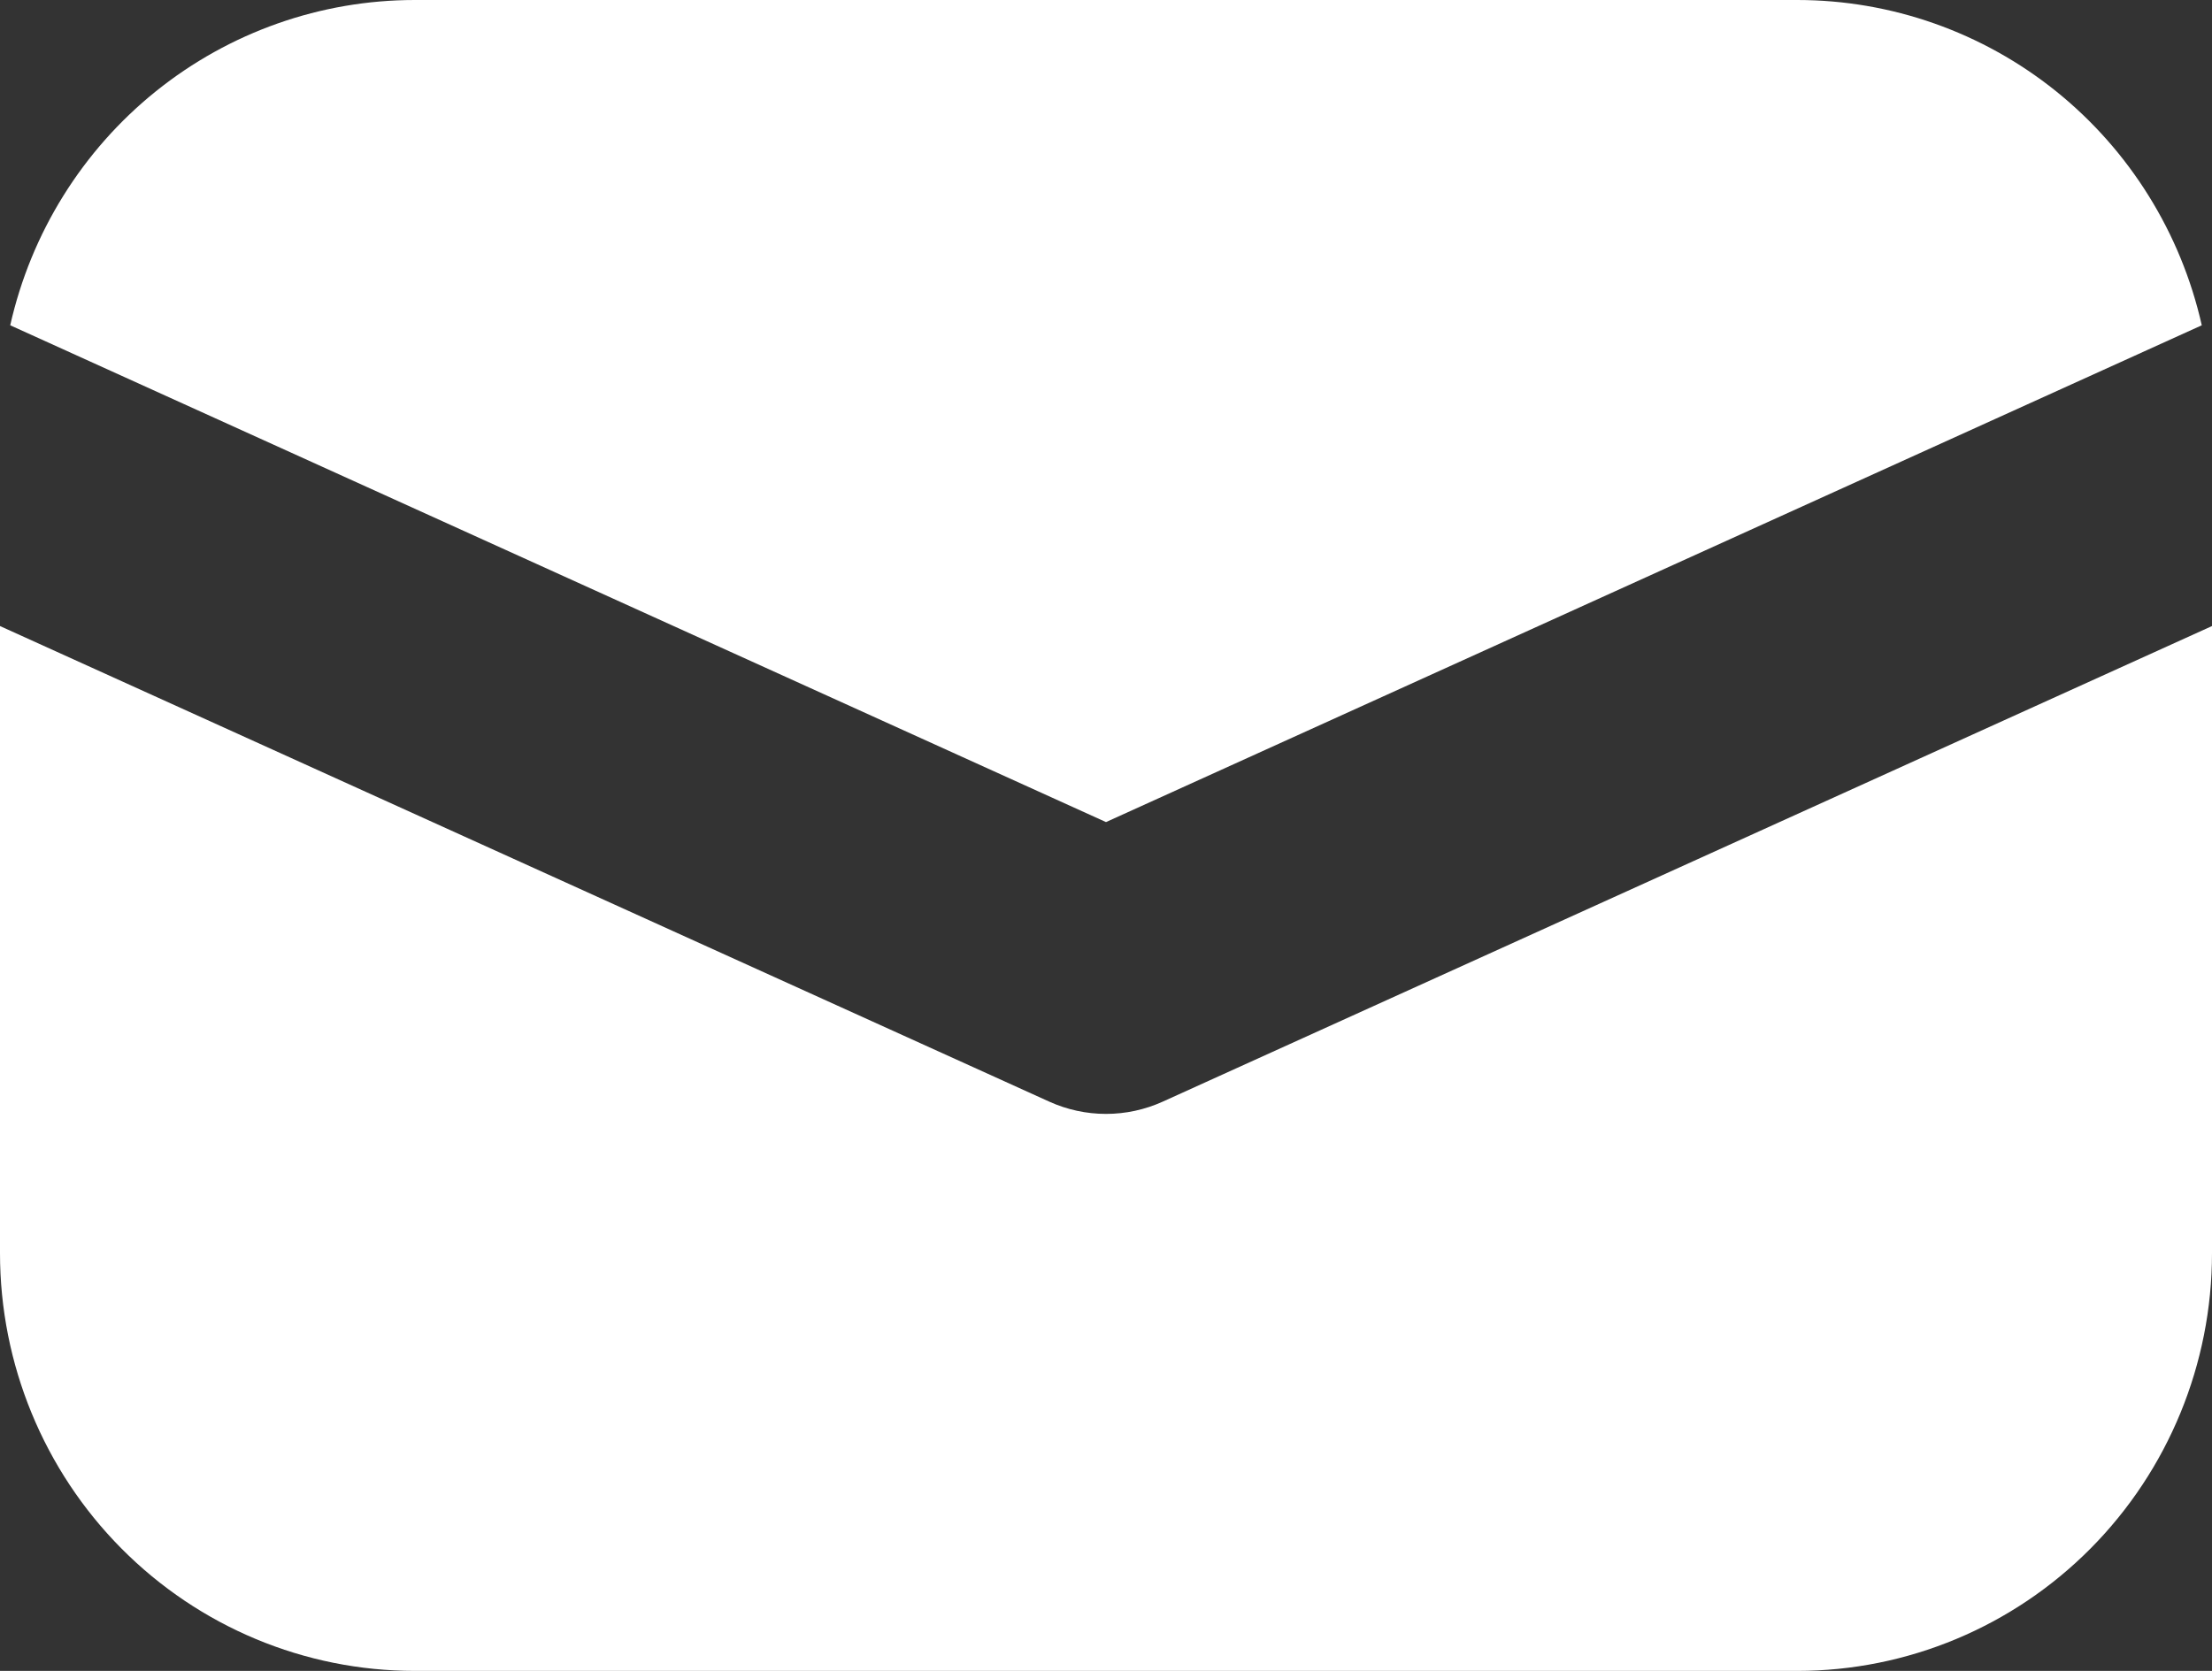 <svg width="45" height="34" viewBox="0 0 45 34" fill="none" xmlns="http://www.w3.org/2000/svg">
<rect x="0" y="0" width="45" height="34" fill="#333333" stroke="none"/>
<path d="M0 12.739V25.5C0 27.754 0.889 29.916 2.471 31.51C4.054 33.105 6.2 34 8.438 34H36.562C38.8 34 40.946 33.105 42.529 31.51C44.111 29.916 45 27.754 45 25.5V12.739L23.653 22.417C23.291 22.581 22.898 22.666 22.5 22.666C22.102 22.666 21.709 22.581 21.347 22.417L0 12.739ZM0.208 6.619L22.5 16.728L44.792 6.619C44.368 4.739 43.323 3.06 41.828 1.857C40.333 0.655 38.476 -0 36.562 7.76528e-08H8.438C6.524 -0 4.667 0.655 3.172 1.857C1.677 3.06 0.632 4.739 0.208 6.619Z" fill="white"/>
</svg>
